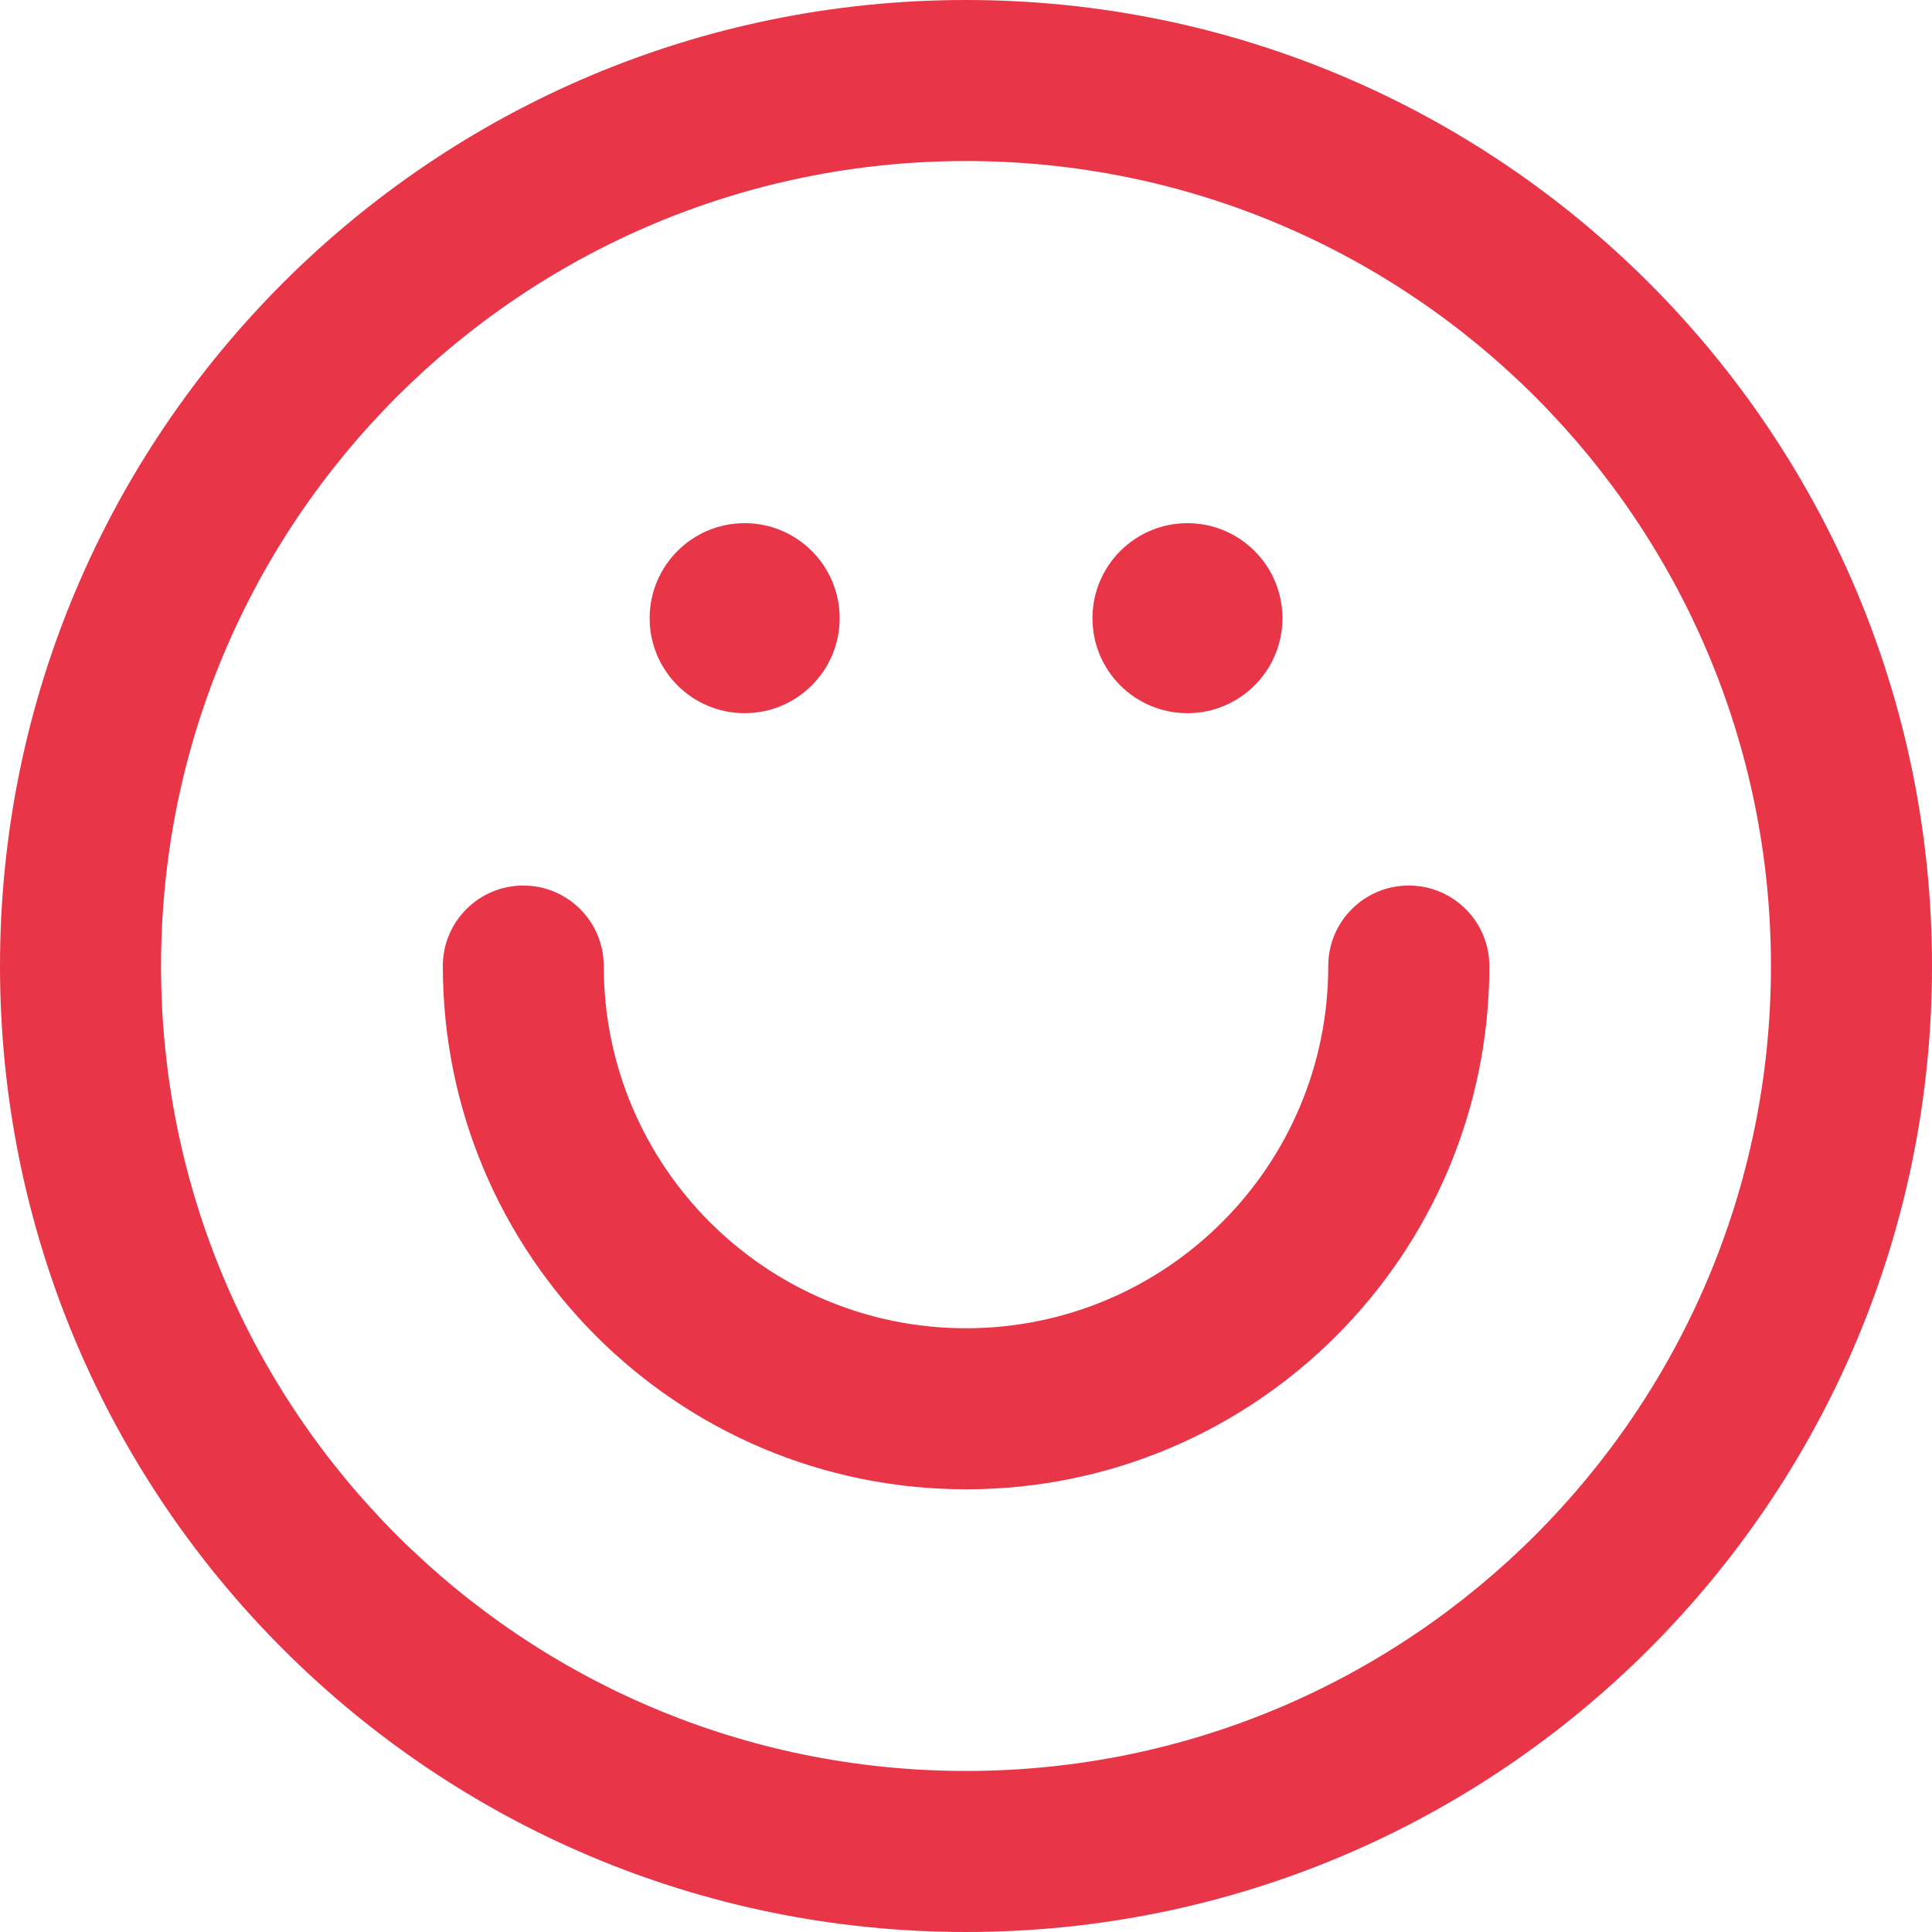 <svg width="48" height="48" viewBox="0 0 48 48" fill="none" xmlns="http://www.w3.org/2000/svg">
<path d="M24 0C10.745 0 0 10.745 0 24C0 37.255 10.745 48 24 48C37.255 48 48 37.255 48 24C48 10.745 37.255 0 24 0ZM24 43.999C12.955 43.999 4.001 35.045 4.001 24C4.001 12.955 12.955 4.001 24 4.001C35.045 4.001 43.999 12.955 43.999 24C43.999 35.045 35.045 43.999 24 43.999ZM34.999 22.001C33.895 22.001 33 22.896 33 24C33 28.97 28.97 33 24 33C19.03 33 15 28.97 15 24C15 22.896 14.105 22.001 13.001 22.001C11.897 22.001 11.002 22.896 11.002 24C11.002 31.181 16.822 37.001 24.002 37.001C31.183 37.001 37.003 31.181 37.003 24C37.001 22.896 36.106 22.001 34.999 22.001ZM29.501 17.719C30.804 17.719 31.862 16.663 31.862 15.36C31.862 14.057 30.806 12.998 29.503 12.998H29.501C28.198 12.998 27.142 14.057 27.142 15.36C27.142 16.663 28.198 17.719 29.501 17.719ZM18.499 17.719C19.802 17.719 20.861 16.663 20.861 15.36C20.861 14.057 19.805 12.998 18.502 12.998H18.499C17.196 12.998 16.14 14.057 16.14 15.36C16.142 16.663 17.198 17.719 18.499 17.719Z" fill="#E83548"/>
</svg>
